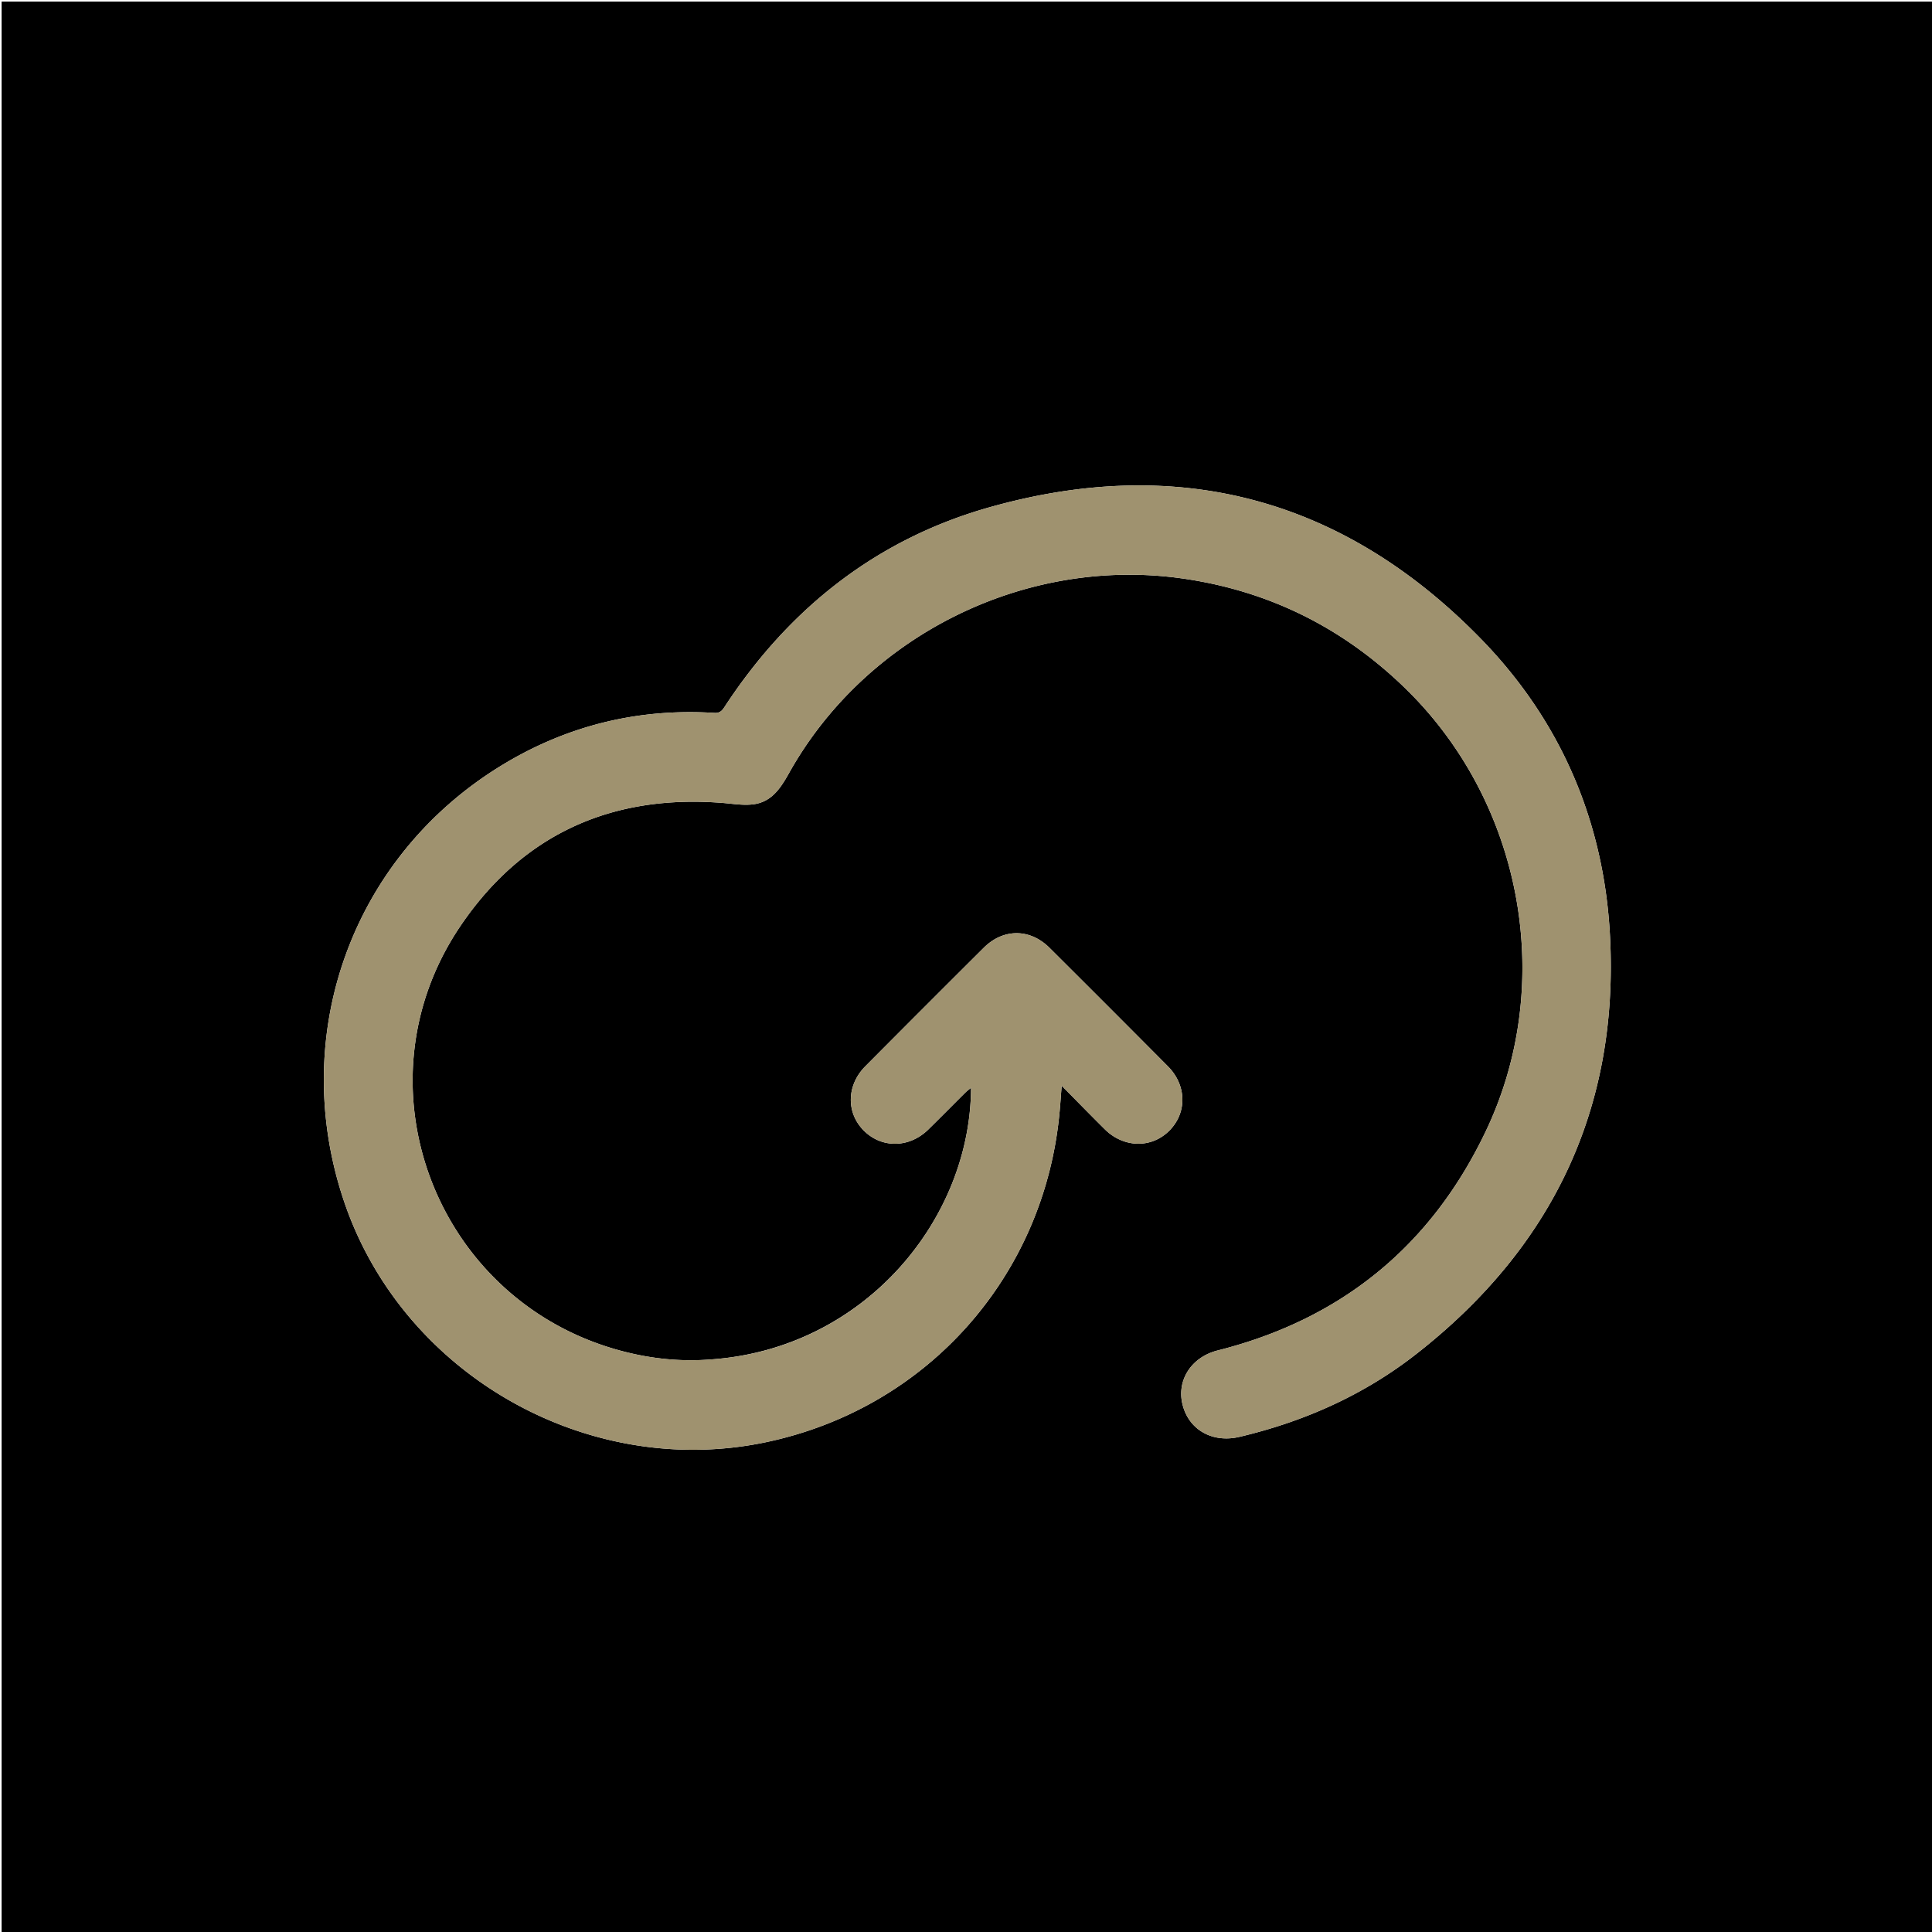 <?xml version="1.0" encoding="UTF-8"?>
<svg data-bbox="1 1 1200 1200" viewBox="0 0 1200 1200" xmlns="http://www.w3.org/2000/svg" data-type="color">
    <g>
        <path d="M552 1201H1V1h1200v1200H552M441.762 844.352c-18.619 1.528-36.952-.359-54.97-5.056-115.683-30.157-167.8-164.813-100.978-263.892 38.627-57.275 94.19-82.226 163.23-76.669 6.443.519 13.068 1.699 19.341.768 11.067-1.641 16.529-10.091 21.734-19.39 47.916-85.609 146.693-134.482 243.783-120.878 53.5 7.497 99.61 30.228 138.426 67.798 73.313 70.962 94.375 183.507 50.566 275.493-33.974 71.336-89.686 116.888-166.53 136.247-16.432 4.14-25.662 18.54-21.832 33.737 3.956 15.696 18.661 23.88 35.318 19.946 40.087-9.466 77.078-25.914 109.534-51.233 84.598-65.994 126.325-152.587 120.6-260.222-3.777-71.014-30.684-133.496-80.25-184.29-85.044-87.153-187.795-114.72-305.023-81.665C544.356 334.884 489.95 378.03 449.943 439.2c-1.57 2.402-2.985 3.795-6.258 3.59-47.64-2.977-92.007 7.994-132.6 32.903-92.81 56.95-132.337 167.482-97.296 270.776 36.408 107.325 151.176 172.682 262.13 149.276 100.208-21.14 173.086-103.358 182.262-205.64.437-4.861.77-9.732 1.241-15.746 9.455 9.563 18.041 18.393 26.788 27.06 11.675 11.566 28.765 11.968 39.851 1.084 11.307-11.1 11.145-28.318-.633-40.174-24.43-24.59-48.93-49.113-73.496-73.568-12.212-12.156-28.757-12.184-40.942-.058a20082.24 20082.24 0 0 0-73.502 73.564c-11.652 11.716-12.025 28.745-1.088 39.837 11.127 11.284 28.354 11.077 40.218-.577 7.727-7.591 15.329-15.31 23.012-22.946.949-.943 2.053-1.73 3.505-2.938-.317 81.546-65.982 161.932-161.373 168.708z" fill="#000000" data-color="1"/>
        <path d="M442.221 844.308c94.932-6.732 160.597-87.118 160.914-168.664-1.452 1.208-2.556 1.995-3.505 2.938-7.683 7.636-15.285 15.355-23.012 22.946-11.864 11.654-29.09 11.86-40.218.577-10.937-11.092-10.564-28.121 1.088-39.837a20082.24 20082.24 0 0 1 73.502-73.564c12.185-12.126 28.73-12.098 40.942.058a18718.465 18718.465 0 0 1 73.496 73.568c11.778 11.856 11.94 29.075.633 40.174-11.086 10.884-28.176 10.482-39.85-1.085-8.748-8.666-17.334-17.496-26.789-27.06-.471 6.015-.804 10.886-1.24 15.747-9.177 102.282-82.055 184.5-182.264 205.64-110.953 23.406-225.721-41.951-262.13-149.276-35.04-103.294 4.487-213.827 97.296-270.776 40.594-24.91 84.962-35.88 132.6-32.903 3.274.205 4.689-1.188 6.26-3.59 40.006-61.17 94.412-104.317 164.767-124.155 117.228-33.056 219.979-5.488 305.023 81.665 49.566 50.794 76.473 113.276 80.25 184.29 5.725 107.635-36.002 194.228-120.6 260.222-32.456 25.319-69.447 41.767-109.534 51.233-16.657 3.933-31.362-4.25-35.318-19.946-3.83-15.198 5.4-29.598 21.832-33.737 76.844-19.359 132.556-64.91 166.53-136.247 43.81-91.986 22.747-204.53-50.566-275.493-38.815-37.57-84.926-60.301-138.426-67.798-97.09-13.604-195.867 35.27-243.783 120.877-5.205 9.3-10.667 17.75-21.734 19.391-6.273.93-12.898-.25-19.342-.768-69.04-5.557-124.602 19.394-163.23 76.669-66.821 99.079-14.704 233.735 100.98 263.892 18.017 4.697 36.35 6.584 55.428 5.012z" fill="#9F926F" data-color="2"/>
    </g>
</svg>

